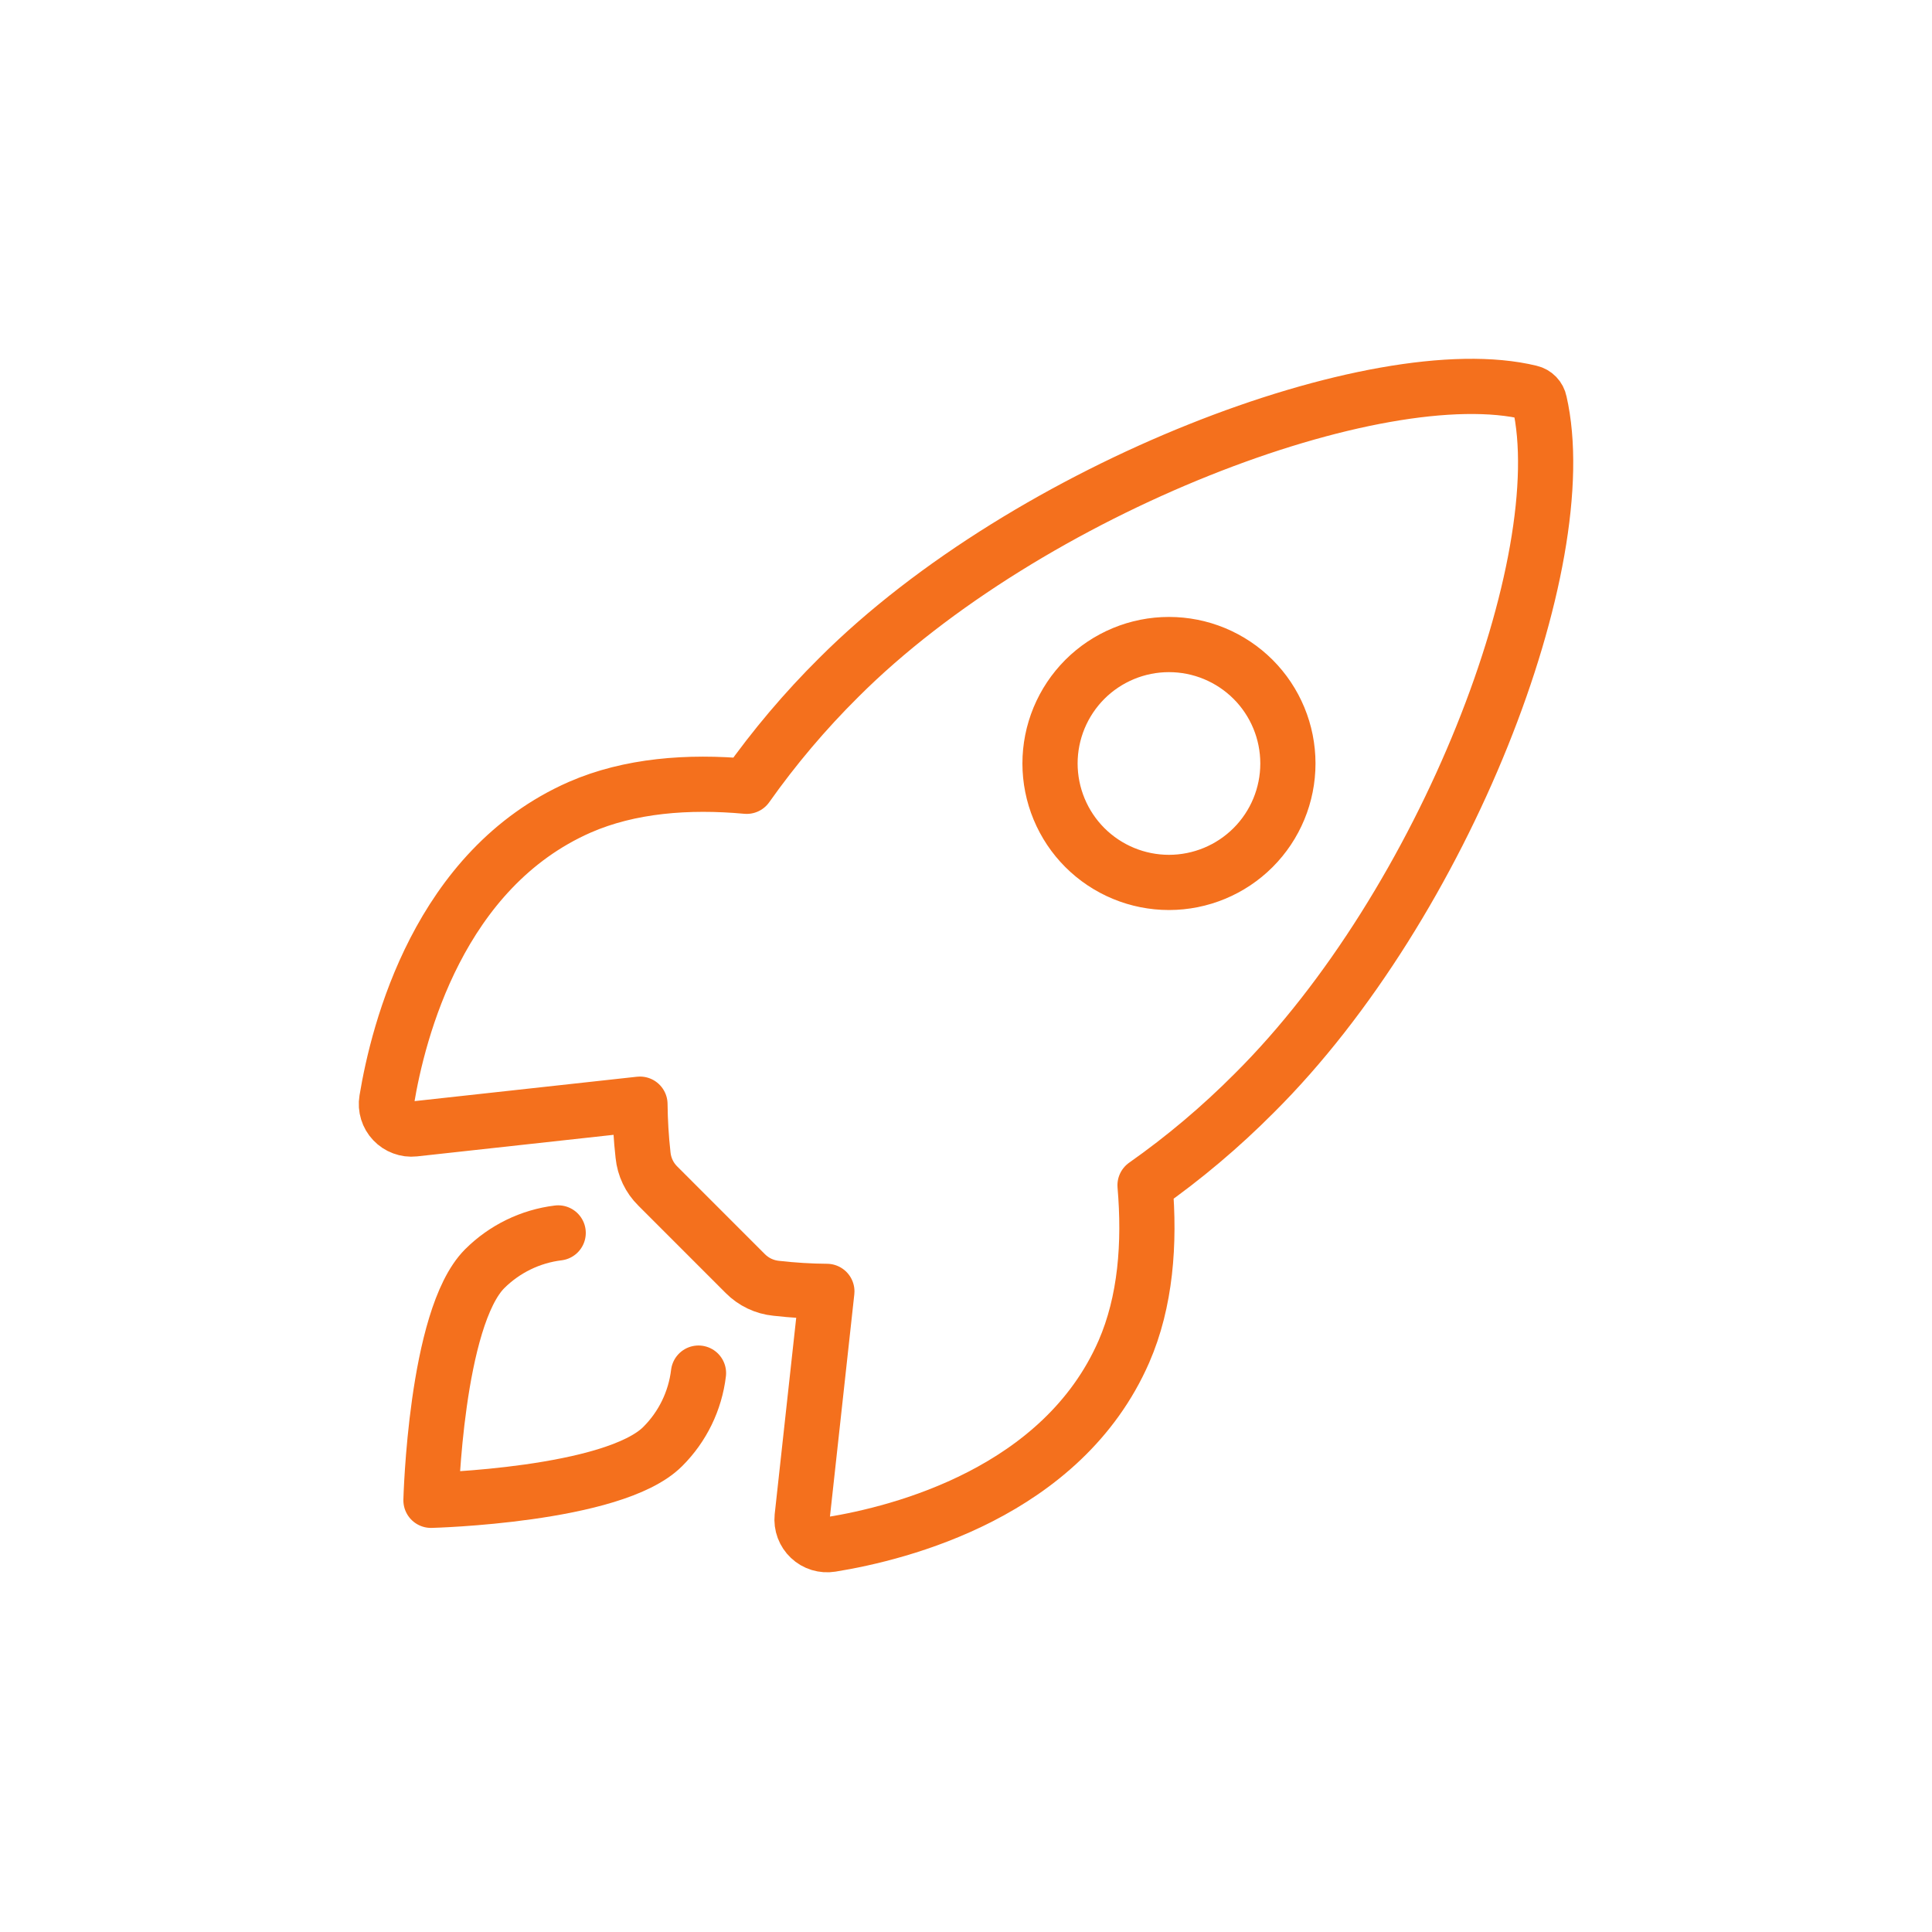 <svg xmlns="http://www.w3.org/2000/svg" width="70" height="70" viewBox="0 0 70 70" fill="none"><path d="M55.78 14.571C55.764 14.487 55.723 14.41 55.664 14.349C55.605 14.288 55.529 14.245 55.447 14.226C49.956 12.884 37.272 17.67 30.394 24.543C29.168 25.759 28.051 27.08 27.054 28.489C24.932 28.295 22.812 28.459 21.008 29.247C15.909 31.488 14.427 37.342 14.012 39.855C13.989 39.993 13.999 40.134 14.04 40.268C14.081 40.401 14.152 40.523 14.248 40.624C14.344 40.726 14.462 40.804 14.593 40.852C14.723 40.901 14.864 40.919 15.002 40.904L23.187 40.006C23.194 40.624 23.23 41.24 23.299 41.854C23.342 42.279 23.53 42.675 23.834 42.974L27.002 46.143C27.302 46.446 27.698 46.635 28.122 46.677C28.734 46.746 29.345 46.785 29.959 46.789L29.063 54.967C29.049 55.106 29.067 55.246 29.116 55.377C29.165 55.507 29.243 55.625 29.344 55.72C29.445 55.816 29.567 55.887 29.701 55.928C29.834 55.968 29.975 55.978 30.112 55.956C32.626 55.551 38.491 54.069 40.72 48.973C41.509 47.164 41.668 45.055 41.487 42.944C42.901 41.949 44.225 40.832 45.444 39.606C52.349 32.739 57.103 20.334 55.78 14.571ZM39.307 30.71C38.907 30.31 38.59 29.835 38.373 29.312C38.156 28.789 38.045 28.229 38.044 27.663C38.044 27.097 38.156 26.537 38.372 26.014C38.589 25.491 38.906 25.016 39.306 24.615C39.706 24.215 40.181 23.898 40.704 23.681C41.227 23.464 41.787 23.353 42.353 23.353C42.919 23.353 43.48 23.464 44.002 23.68C44.525 23.897 45 24.214 45.401 24.614C46.209 25.422 46.663 26.518 46.663 27.661C46.664 28.804 46.21 29.901 45.402 30.709C44.594 31.517 43.498 31.971 42.355 31.972C41.212 31.972 40.116 31.518 39.307 30.71Z" stroke="#F4701D" stroke-width="2" stroke-linecap="round" stroke-linejoin="round"></path><path d="M20.224 44.671C19.216 44.794 18.279 45.253 17.562 45.967C15.783 47.75 15.615 54.359 15.615 54.359C15.615 54.359 22.23 54.192 24.011 52.411C24.731 51.694 25.187 50.758 25.308 49.75" stroke="#F4701D" stroke-width="2" stroke-linecap="round" stroke-linejoin="round"></path></svg>